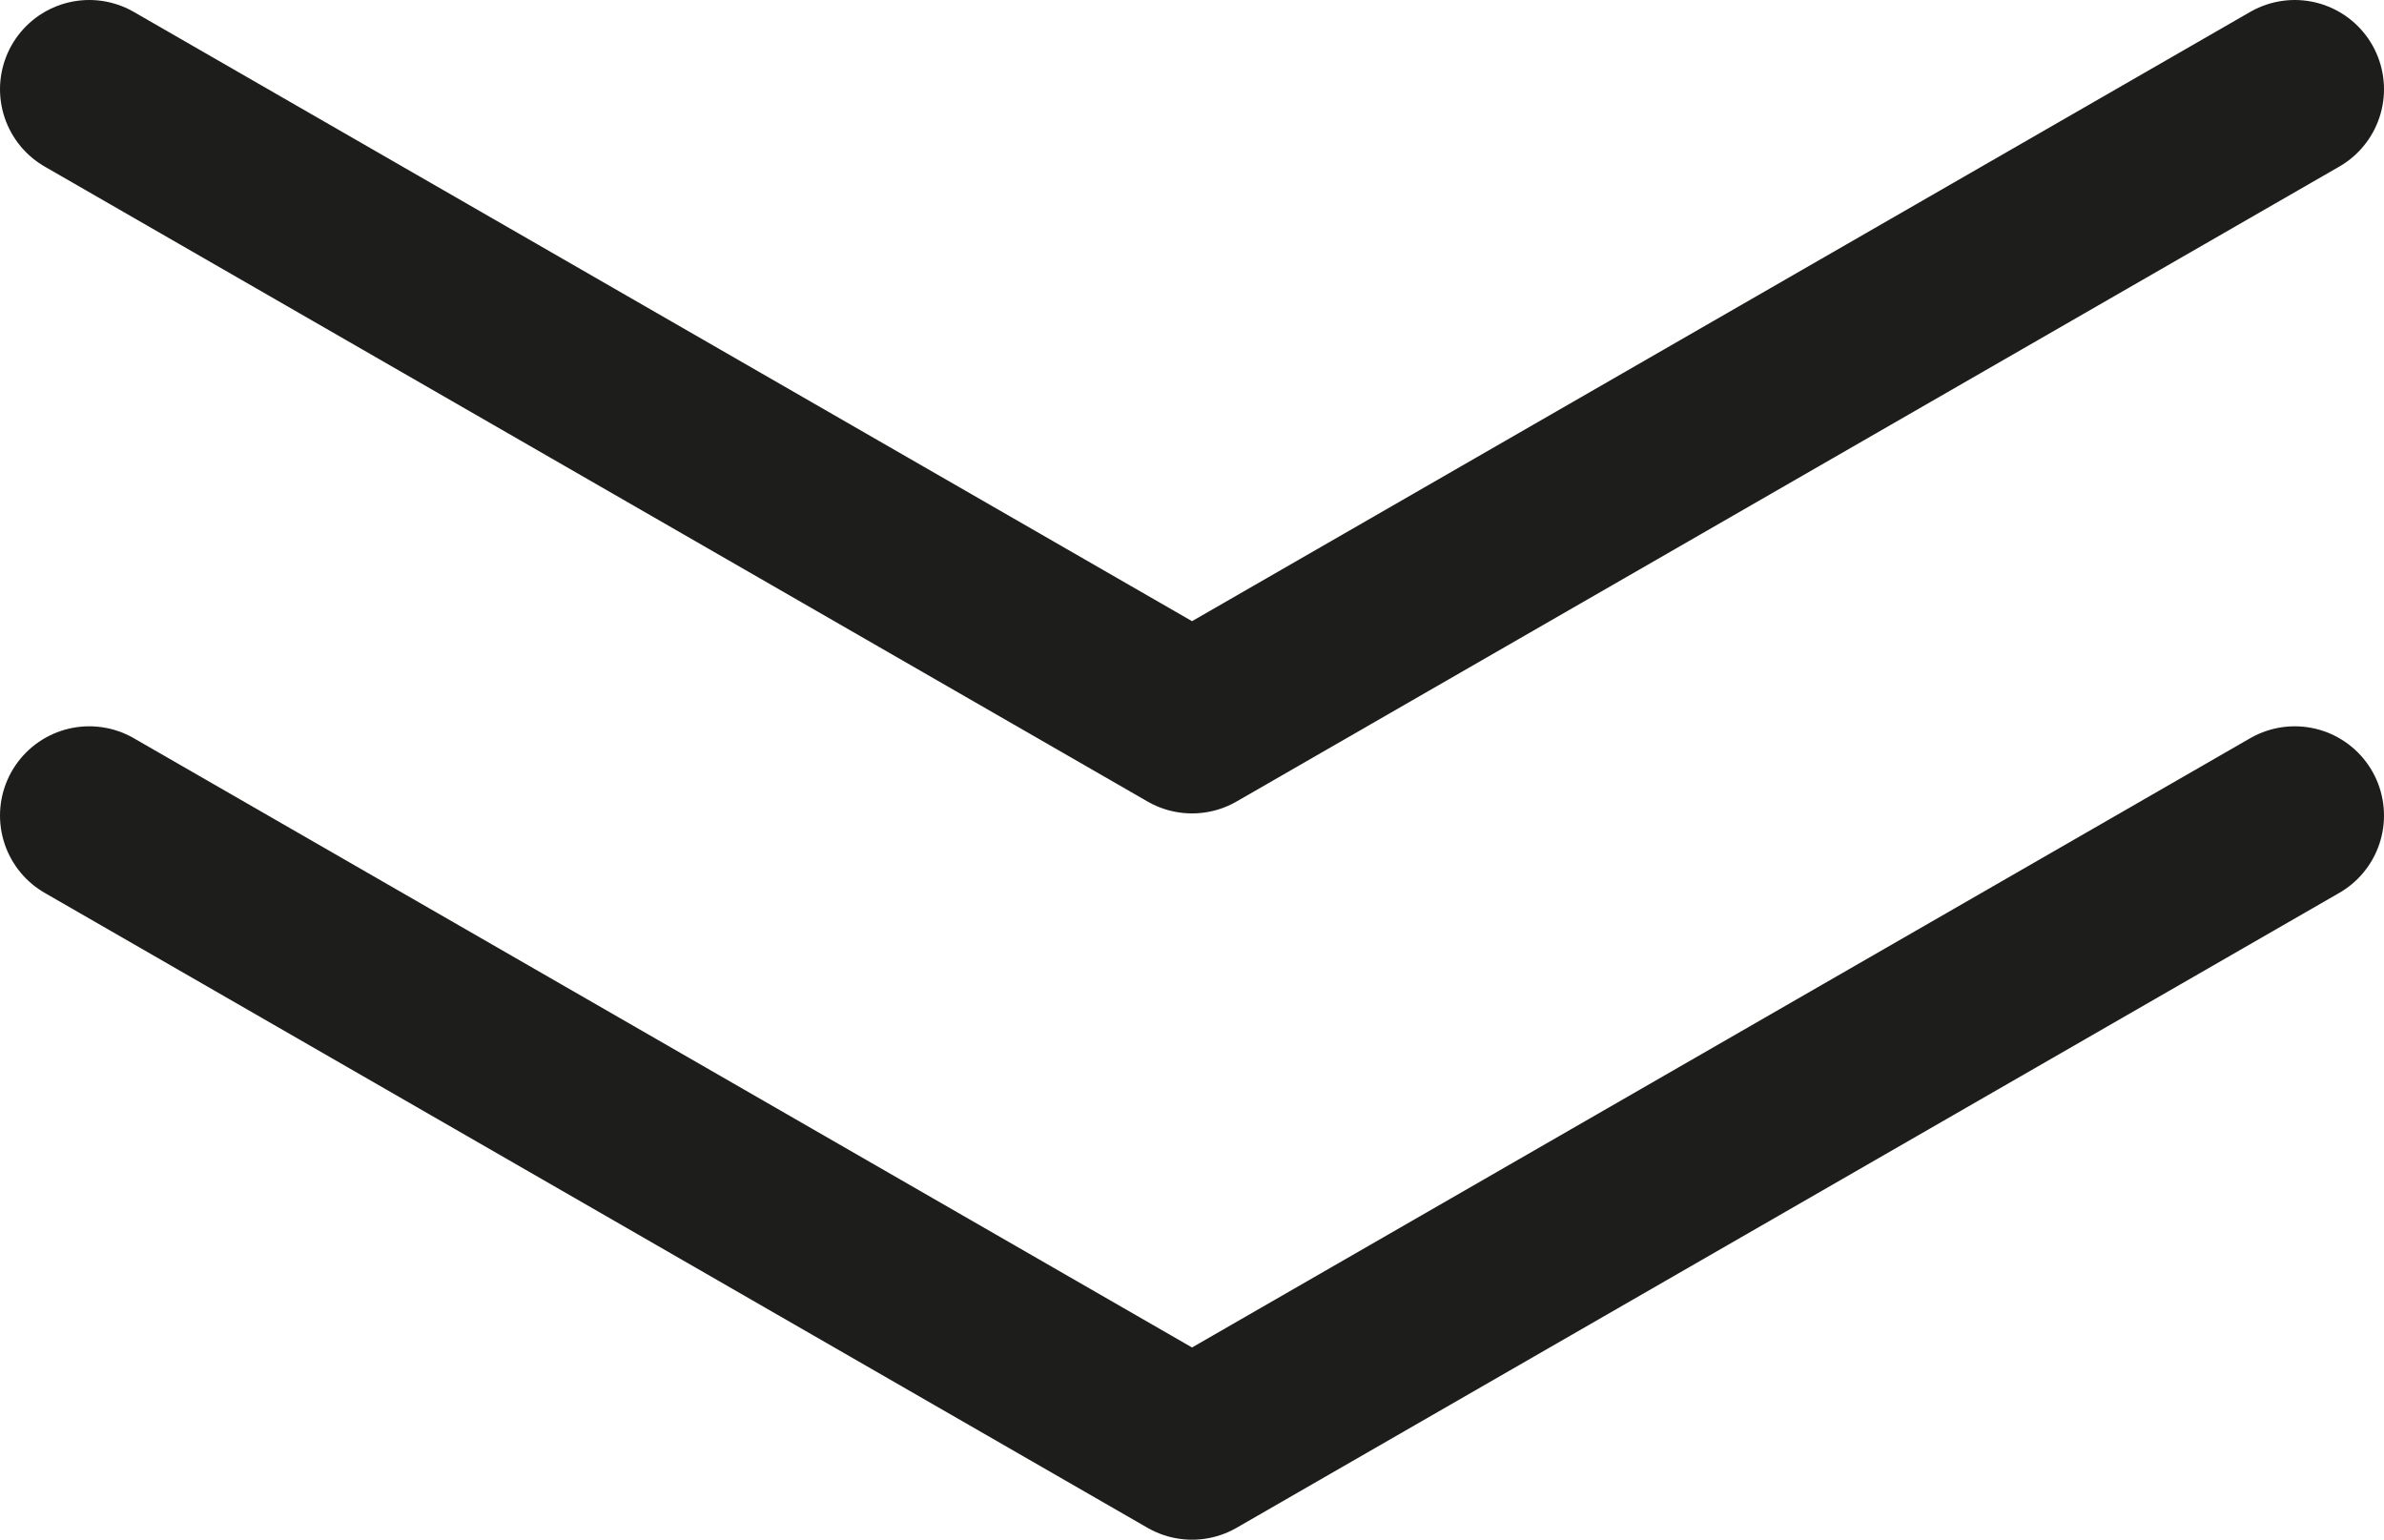 <svg id="Group_403" data-name="Group 403" xmlns="http://www.w3.org/2000/svg" xmlns:xlink="http://www.w3.org/1999/xlink" width="26.711" height="17.252" viewBox="0 0 26.711 17.252">
  <defs>
    <clipPath id="clip-path">
      <rect id="Rectangle_142" data-name="Rectangle 142" width="26.711" height="17.252" transform="translate(0 0)" fill="none"/>
    </clipPath>
  </defs>
  <g id="Group_402" data-name="Group 402" clip-path="url(#clip-path)">
    <path id="Path_358" data-name="Path 358" d="M25.711,9.138,13.356,16.252,1,9.138" fill="none" stroke="#1d1d1b" stroke-linecap="round" stroke-linejoin="round" stroke-width="2"/>
    <path id="Path_359" data-name="Path 359" d="M25.711,1,13.356,8.114,1,1" fill="none" stroke="#1d1d1b" stroke-linecap="round" stroke-linejoin="round" stroke-width="2"/>
  </g>
</svg>
